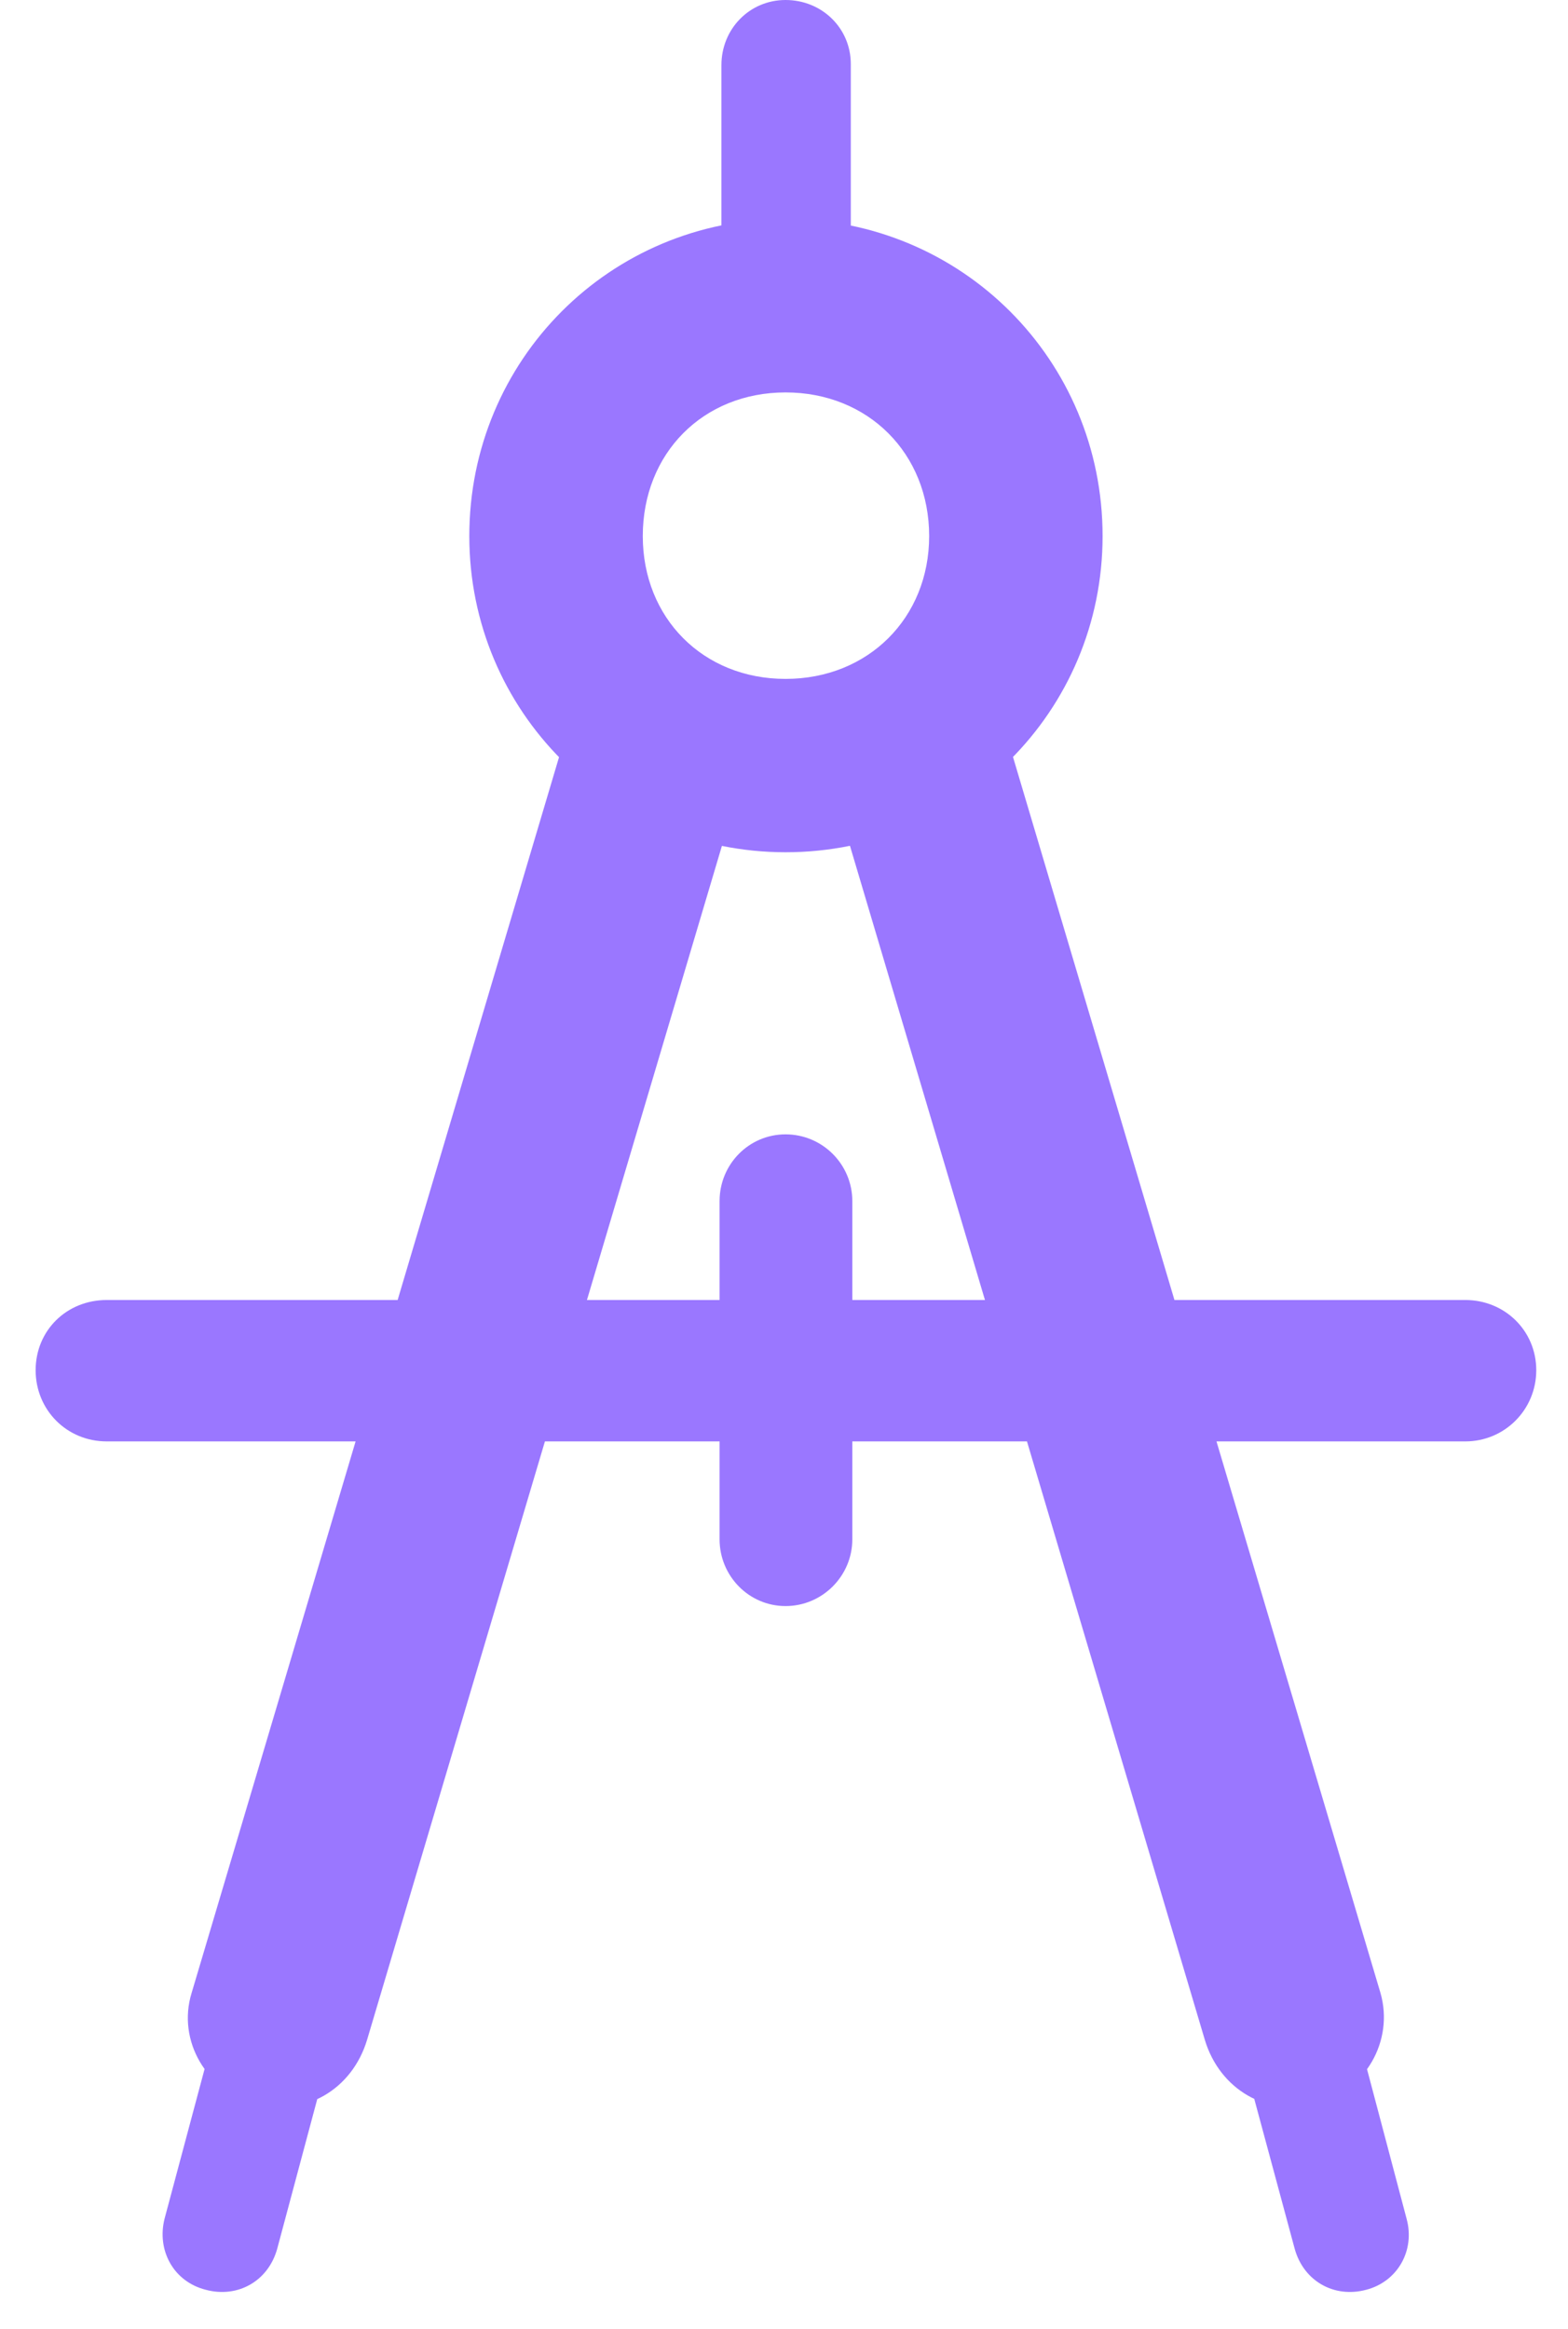 <svg
    width="33"
    height="49"
    viewBox="0 0 33 49"
    fill="none"
    xmlns="http://www.w3.org/2000/svg"
>
    <path
        d="M15.183 6.902H17.906V1.349C17.906 0.588 17.294 0 16.533 0C15.775 0 15.183 0.609 15.183 1.37V6.902ZM16.533 17.93C20.239 17.93 23.205 14.964 23.205 11.278C23.205 7.572 20.239 4.606 16.533 4.606C12.843 4.606 9.877 7.572 9.877 11.278C9.877 14.964 12.843 17.93 16.533 17.93ZM16.533 14.283C14.794 14.283 13.528 13 13.528 11.278C13.528 9.539 14.794 8.256 16.533 8.256C18.271 8.256 19.555 9.539 19.555 11.278C19.555 13 18.271 14.283 16.533 14.283ZM15.773 15.846L12.059 14.942L4.032 41.931C3.725 42.933 4.345 43.992 5.382 44.262C6.415 44.542 7.411 43.963 7.726 42.913L15.773 15.846ZM5.062 40.7L3.463 46.679C3.297 47.342 3.649 48 4.329 48.173C5.008 48.355 5.649 47.987 5.835 47.307L7.43 41.348L5.062 40.7ZM17.309 15.846L25.356 42.913C25.671 43.963 26.671 44.542 27.708 44.262C28.737 43.992 29.341 42.933 29.054 41.931L21.027 14.942L17.309 15.846ZM28.021 40.7L25.639 41.348L27.247 47.307C27.433 47.987 28.074 48.355 28.754 48.173C29.417 48 29.785 47.342 29.603 46.679L28.021 40.7ZM2.247 27.35C1.4 27.35 0.75 27.993 0.75 28.827C0.75 29.658 1.4 30.325 2.247 30.325H30.839C31.666 30.325 32.332 29.658 32.332 28.827C32.332 27.993 31.666 27.35 30.839 27.35H2.247ZM17.938 25.27C17.938 24.495 17.308 23.865 16.533 23.865C15.761 23.865 15.144 24.495 15.144 25.27V32.384C15.144 33.155 15.761 33.789 16.533 33.789C17.308 33.789 17.938 33.155 17.938 32.384V25.27Z"
        fill="#9A77FF"
    />
</svg>